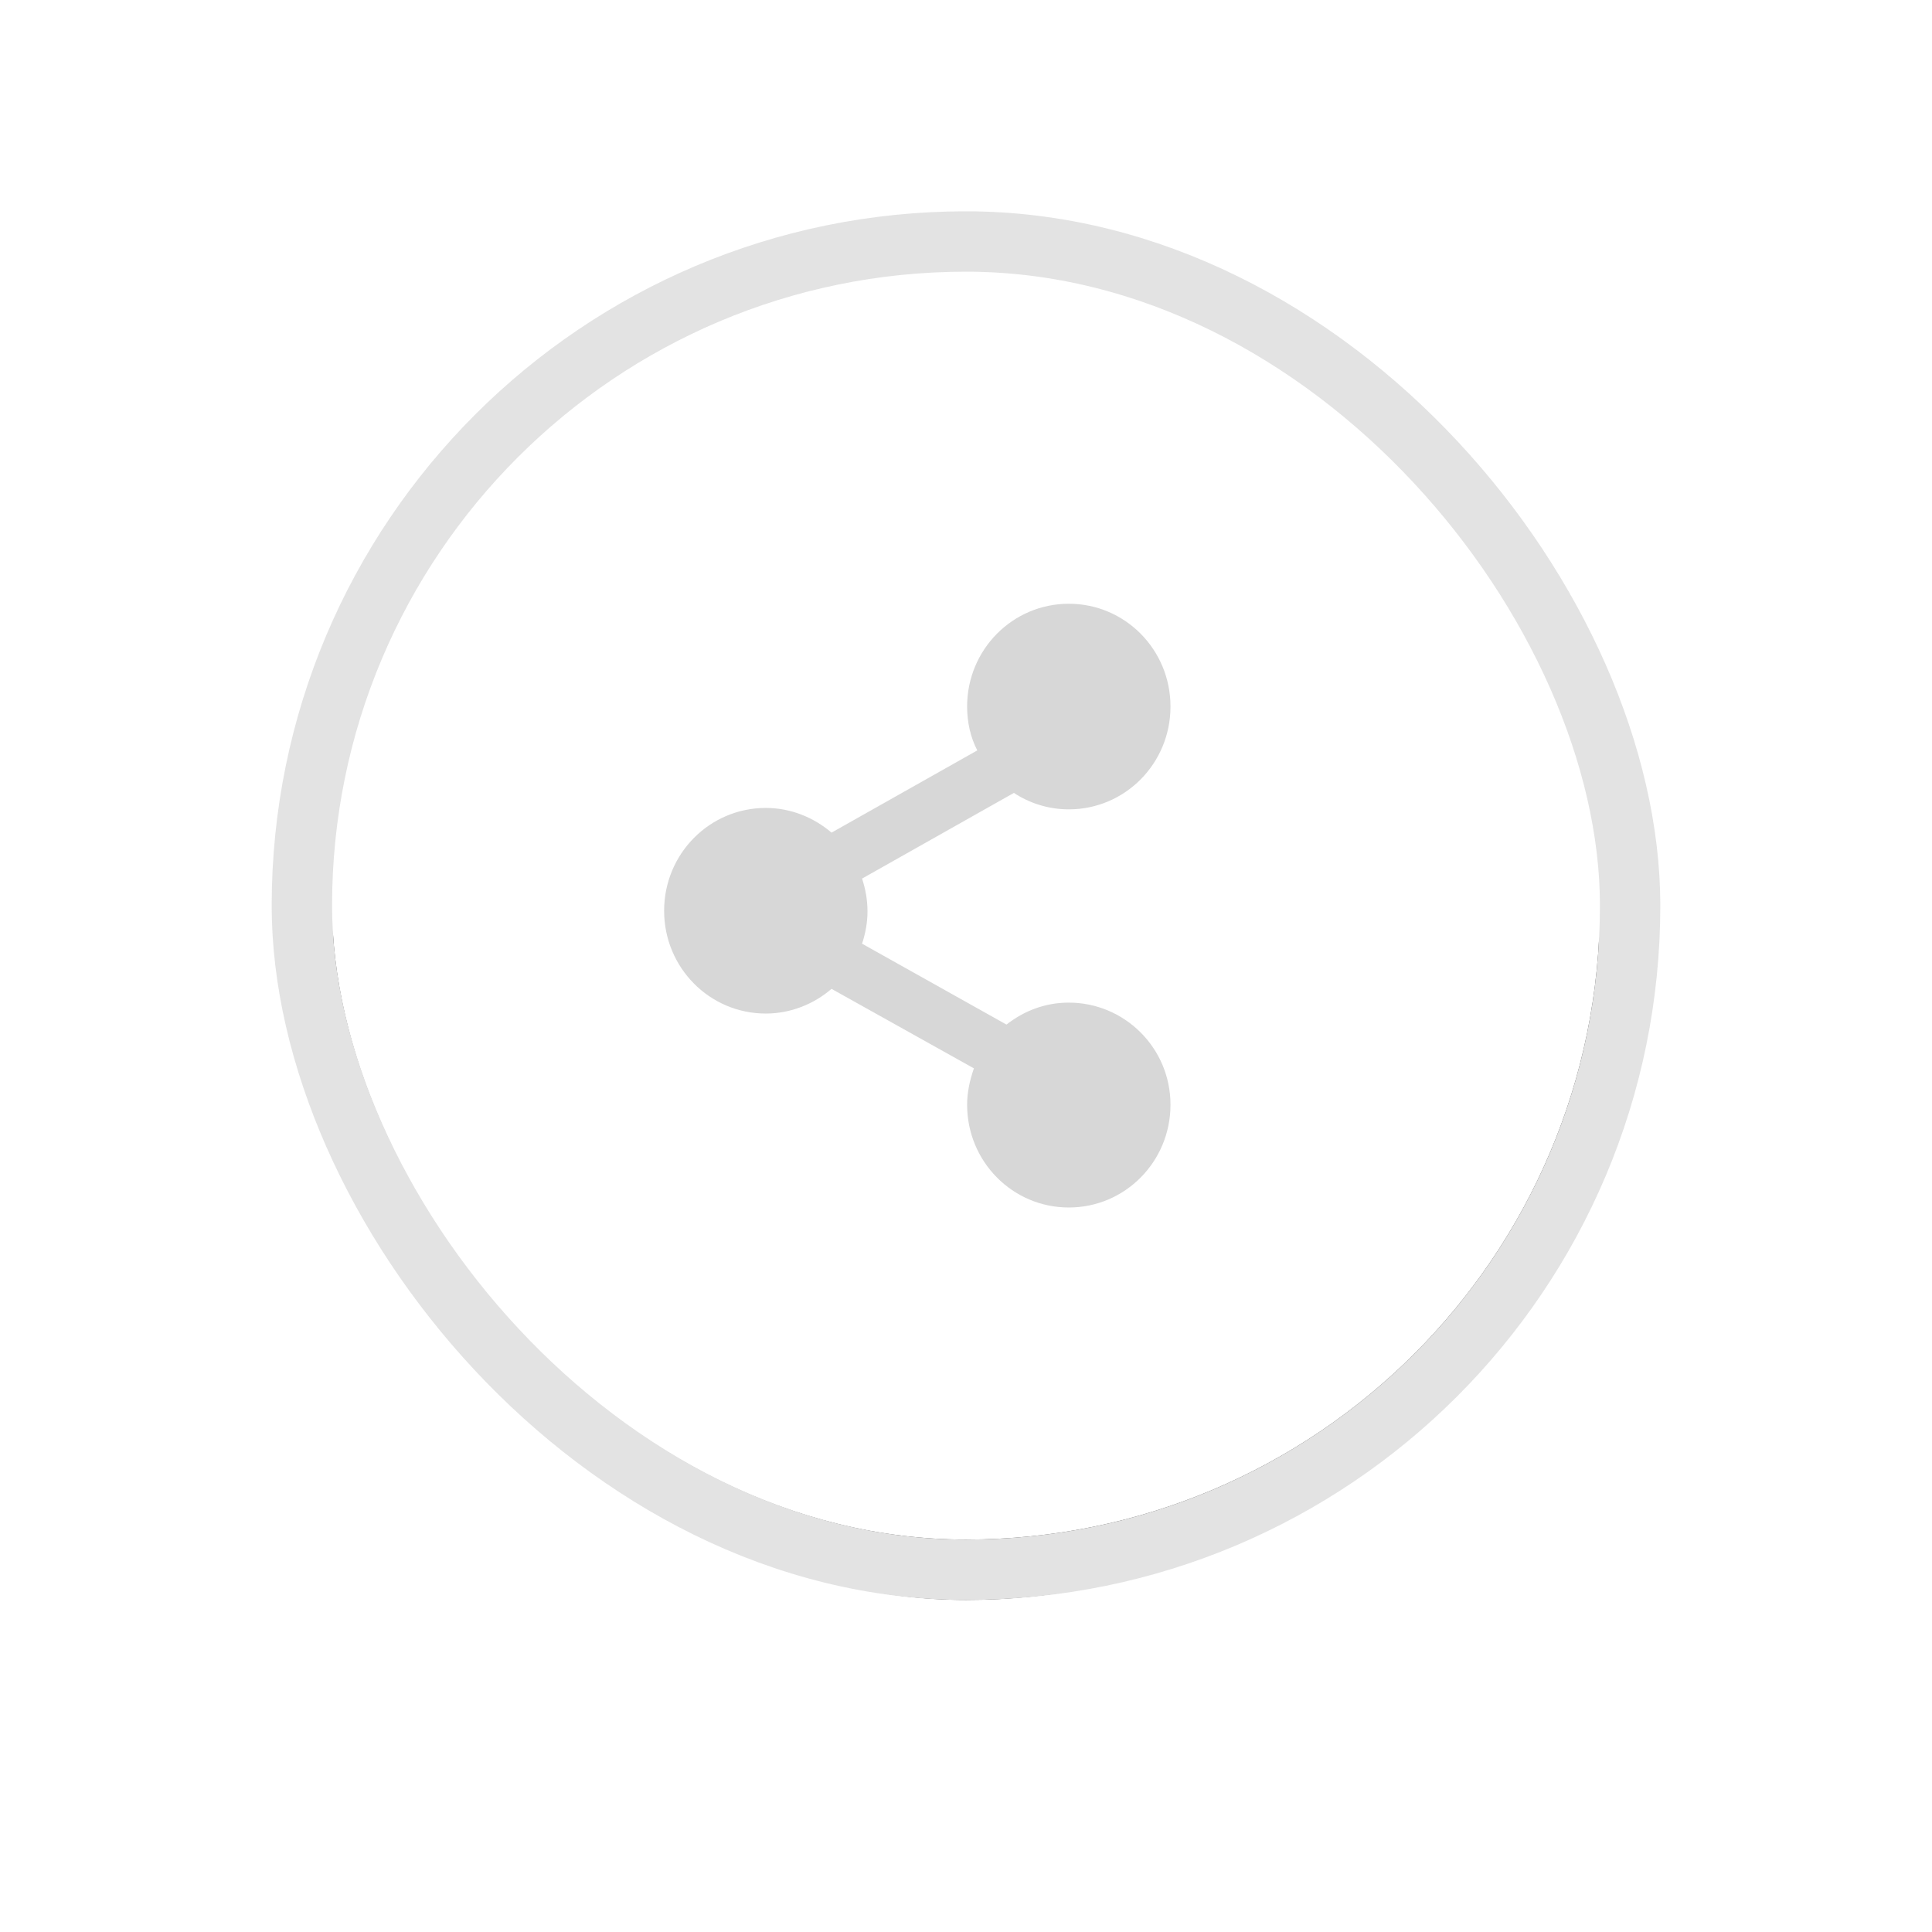 <?xml version="1.0" encoding="UTF-8"?>
<svg width="64px" height="64px" viewBox="0 0 64 64" version="1.1" xmlns="http://www.w3.org/2000/svg" xmlns:xlink="http://www.w3.org/1999/xlink">
    <!-- Generator: sketchtool 46.2 (44496) - http://www.bohemiancoding.com/sketch -->
    <title>BC5A3A57-0F80-4C7F-8DD5-E87631502692</title>
    <desc>Created with sketchtool.</desc>
    <defs>
        <rect id="path-1" x="0" y="0" width="42" height="42" rx="21"></rect>
        <filter x="-42.9%" y="-38.1%" width="185.7%" height="185.7%" filterUnits="objectBoundingBox" id="filter-2">
            <feMorphology radius="2" operator="dilate" in="SourceAlpha" result="shadowSpreadOuter1"></feMorphology>
            <feOffset dx="0" dy="2" in="shadowSpreadOuter1" result="shadowOffsetOuter1"></feOffset>
            <feGaussianBlur stdDeviation="5" in="shadowOffsetOuter1" result="shadowBlurOuter1"></feGaussianBlur>
            <feComposite in="shadowBlurOuter1" in2="SourceAlpha" operator="out" result="shadowBlurOuter1"></feComposite>
            <feColorMatrix values="0 0 0 0 0.118   0 0 0 0 0.204   0 0 0 0 0.376  0 0 0 0.1 0" type="matrix" in="shadowBlurOuter1"></feColorMatrix>
        </filter>
    </defs>
    <g id="Desktop-1152" stroke="none" stroke-width="1" fill="none" fill-rule="evenodd">
        <g id="Location" transform="translate(-669, -563)">
            <g id="mainInfo" transform="translate(0, 560)">
                <g id="Group" transform="translate(680, 12)">
                    <g id="Group-6" opacity="0.7">
                        <g id="Rectangle-5">
                            <use fill="black" fill-opacity="1" filter="url(#filter-2)" xlink:href="#path-1"></use>
                            <use fill="#FFFFFF" fill-rule="evenodd" xlink:href="#path-1"></use>
                            <rect stroke="#D7D7D7" stroke-width="2" x="-1" y="-1" width="44" height="44" rx="22"></rect>
                        </g>
                    </g>
                    <path d="M22.34,24.94 L17.557,22.261 C17.669,21.92 17.737,21.556 17.737,21.194 C17.737,20.808 17.669,20.444 17.557,20.104 L22.587,17.266 C23.103,17.607 23.732,17.811 24.406,17.811 C26.27,17.811 27.774,16.29 27.774,14.405 C27.774,12.521 26.27,11 24.406,11 C22.542,11 21.037,12.521 21.037,14.405 C21.037,14.928 21.15,15.427 21.374,15.858 L16.546,18.582 C15.962,18.083 15.199,17.764 14.368,17.764 C12.504,17.764 11,19.285 11,21.17 C11,23.054 12.504,24.575 14.368,24.575 C15.199,24.575 15.963,24.258 16.546,23.757 L21.262,26.391 C21.127,26.777 21.037,27.186 21.037,27.595 C21.037,29.479 22.542,31 24.406,31 C26.27,31 27.774,29.479 27.774,27.595 C27.774,25.711 26.248,24.213 24.406,24.213 C23.62,24.213 22.924,24.486 22.34,24.94 Z" id="Page-1" fill="#D7D7D7"></path>
                </g>
            </g>
        </g>
    </g>
</svg>